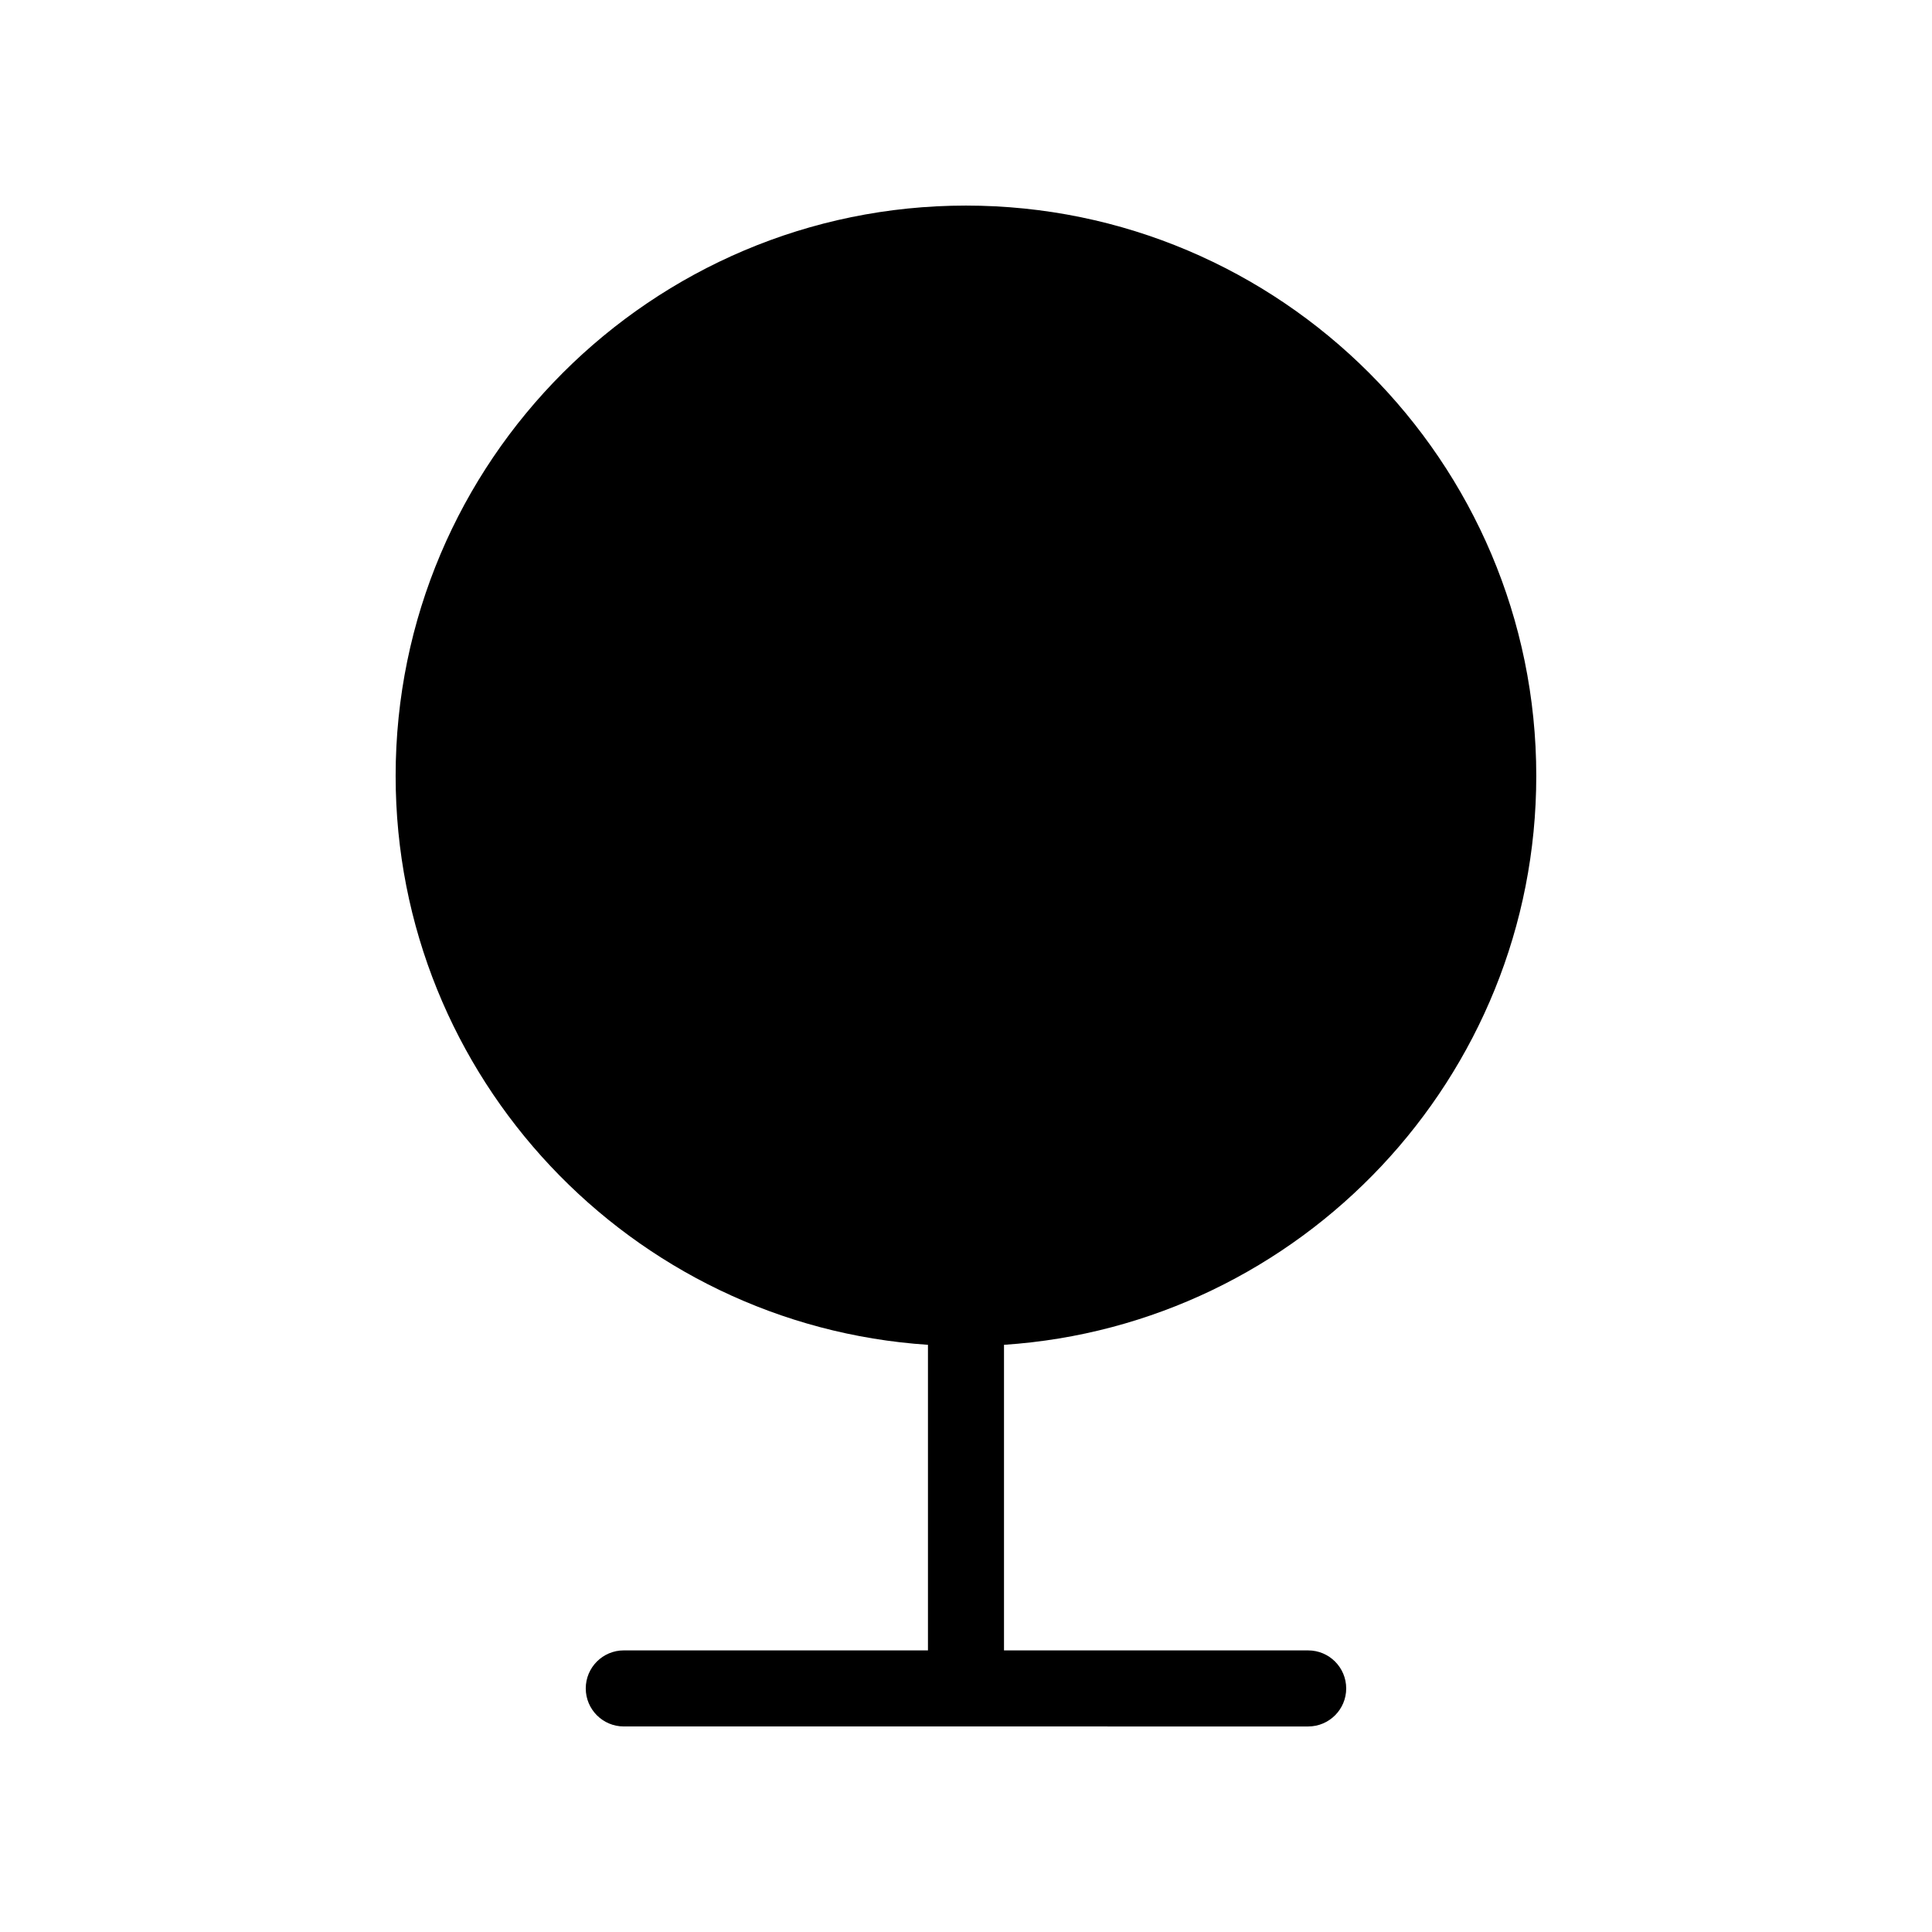 <?xml version="1.0" encoding="UTF-8"?>
<!-- Uploaded to: ICON Repo, www.iconrepo.com, Generator: ICON Repo Mixer Tools -->
<svg fill="#000000" width="800px" height="800px" version="1.1" viewBox="144 144 512 512" xmlns="http://www.w3.org/2000/svg">
 <path d="m410.07 500.39v80.984h80.609c5.562 0 10.078 4.516 10.078 10.078s-4.516 10.078-10.078 10.078l-181.37-0.004c-5.562 0-10.078-4.516-10.078-10.078s4.516-10.078 10.078-10.078h80.609v-80.98c-78.652-5.207-141.07-70.82-141.07-150.77 0-83.34 67.801-151.14 151.14-151.14 83.34 0 151.14 67.801 151.14 151.14-0.004 79.949-62.414 145.56-141.07 150.77z"/>
</svg>
